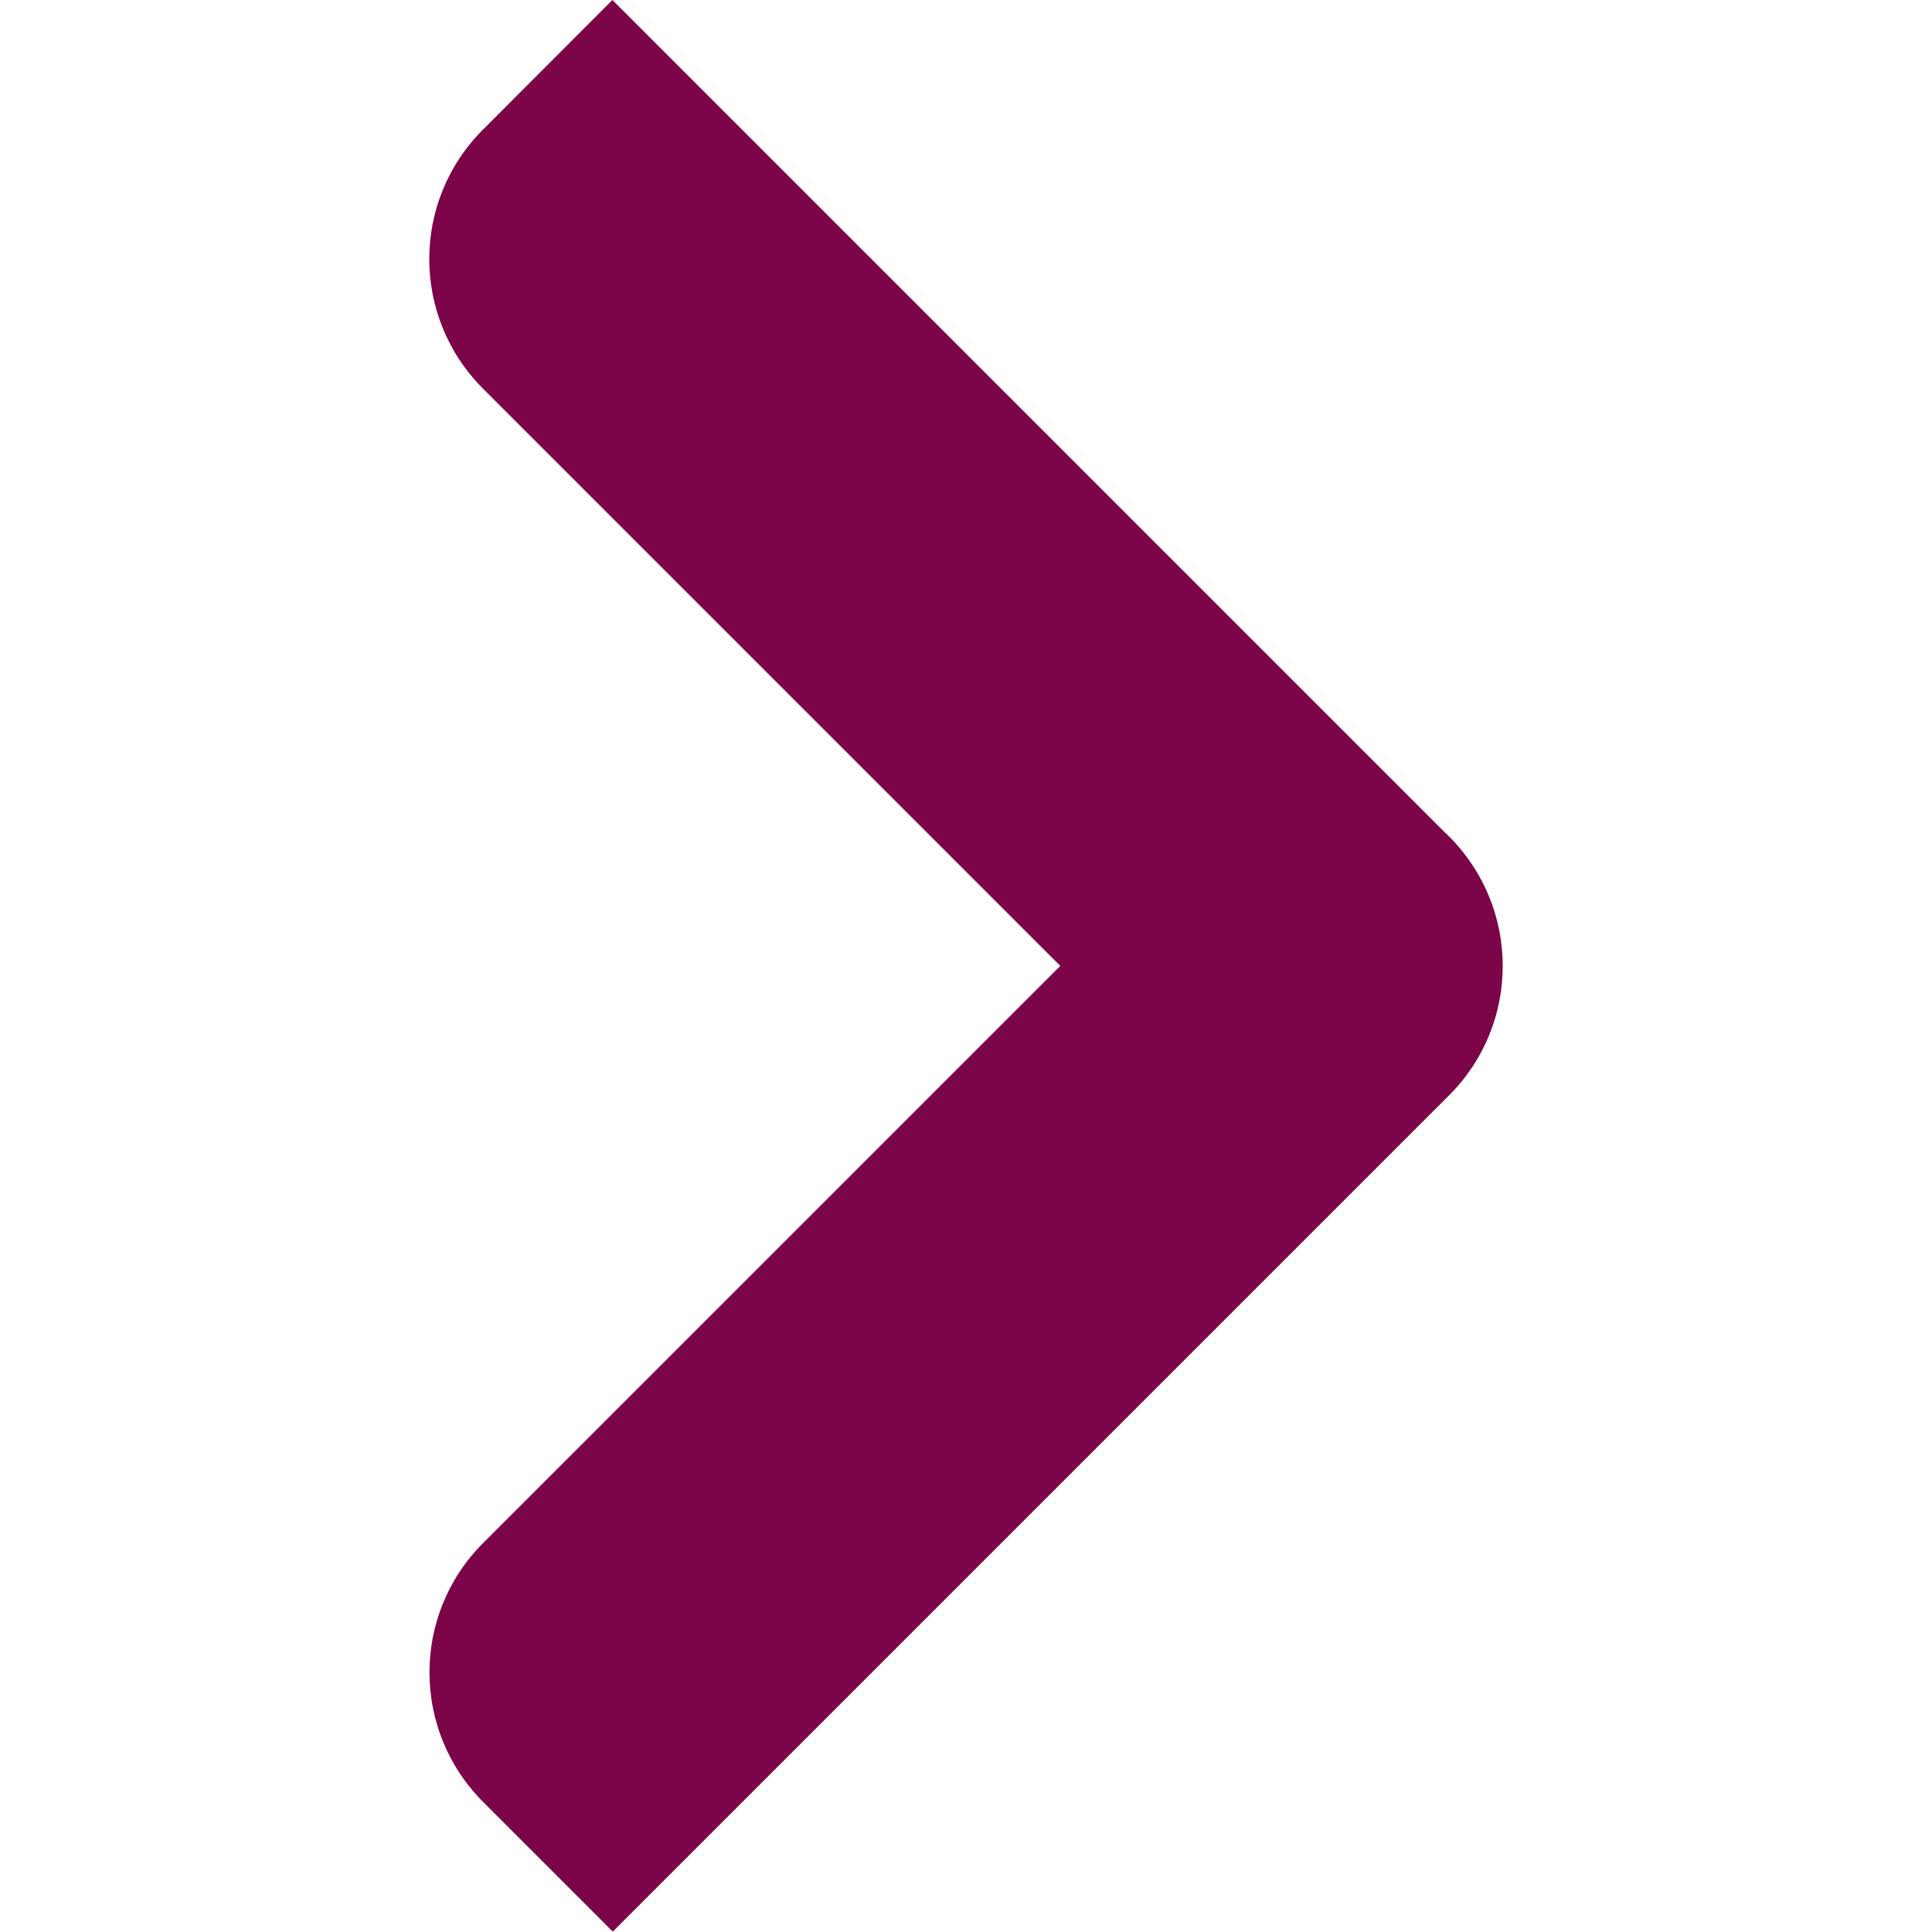 <?xml version="1.0" encoding="UTF-8"?>
<svg id="Livello_1" data-name="Livello 1" xmlns="http://www.w3.org/2000/svg" viewBox="0 0 96 96">
  <defs>
    <style>
      .cls-1 {
        fill: #7c0448;
      }
    </style>
  </defs>
  <path class="cls-1" d="m52.69,48l-28.69-28.69c-3.56-3.56-3.56-9.32,0-12.87C27.55,2.88,30.43,0,30.43,0l41.43,41.43s.1.08.14.13c3.56,3.56,3.56,9.32,0,12.87h0s0,0,0,0,0,0,0,0l-41.55,41.55s-2.88-2.88-6.44-6.44c-3.56-3.56-3.56-9.32,0-12.87l28.68-28.68Z"/>
</svg>